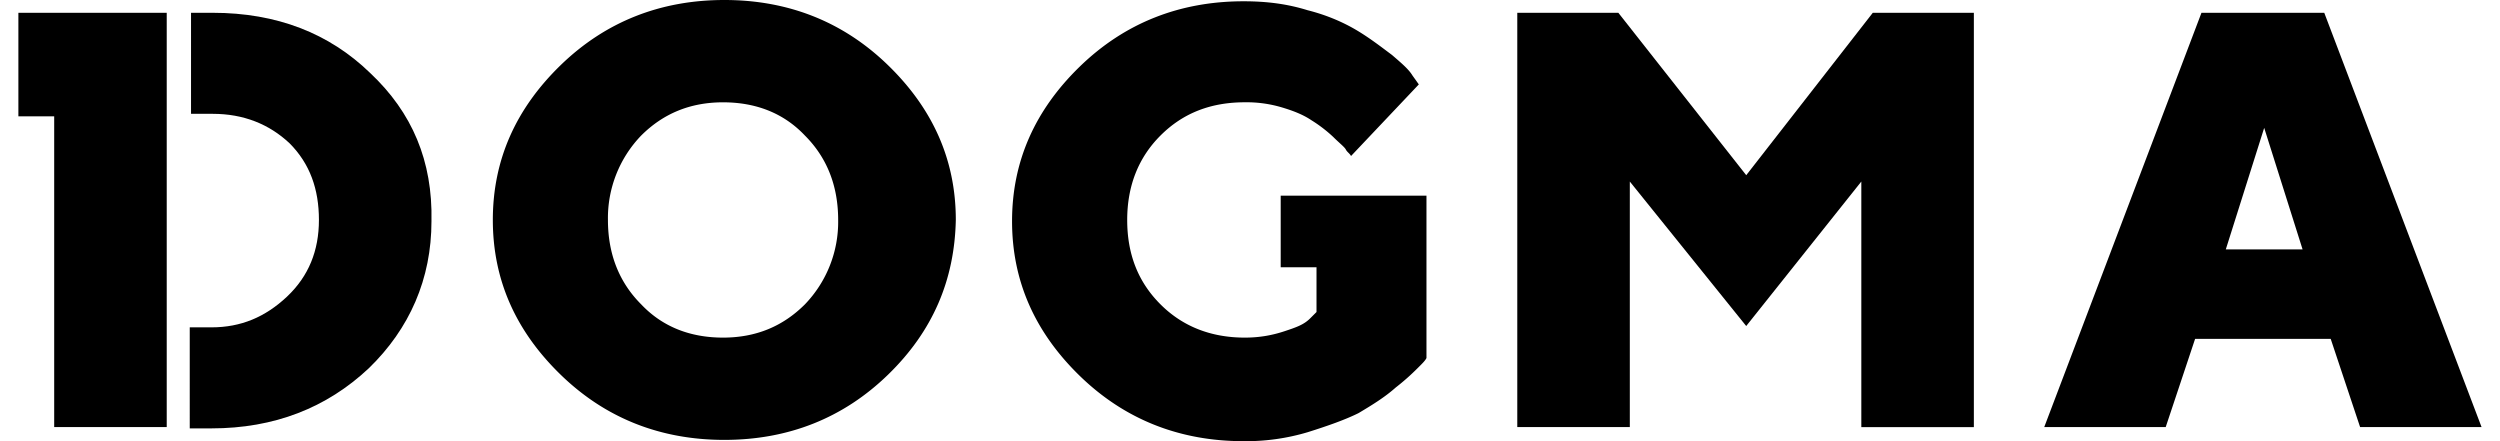 <svg width="68" height="12" viewBox="0 0 68 12" fill="none" xmlns="http://www.w3.org/2000/svg"><path d="M33.826.035c.626 0 1.183.07 1.74.243.556.14 1.008.348 1.356.557.348.209.661.452.94.66.243.21.451.383.556.557l.174.244-1.844 1.948c-.035-.07-.104-.105-.14-.174-.034-.07-.173-.174-.347-.348a3.795 3.795 0 00-.591-.452c-.209-.14-.453-.244-.8-.348a3.363 3.363 0 00-1.01-.14c-.904 0-1.67.279-2.295.905-.592.591-.905 1.357-.905 2.296 0 .904.279 1.67.905 2.295.591.591 1.357.905 2.296.905.417 0 .765-.07 1.078-.174.313-.104.522-.174.696-.348l.174-.174V7.27h-.974V5.322H38.8v4.417c-.035.07-.105.14-.21.244-.104.104-.312.313-.625.556-.313.278-.661.487-1.01.696-.347.174-.834.348-1.39.522a5.845 5.845 0 01-1.74.243c-1.74 0-3.235-.591-4.453-1.774-1.217-1.182-1.844-2.574-1.844-4.209 0-1.634.627-3.026 1.844-4.208C30.591.626 32.087.035 33.826.035z" fill="#000"/><path fill-rule="evenodd" clip-rule="evenodd" d="M19.702 0c1.739 0 3.235.591 4.453 1.774 1.217 1.182 1.843 2.574 1.843 4.209-.034 1.634-.626 3.026-1.843 4.208-1.218 1.183-2.714 1.774-4.453 1.774-1.74 0-3.236-.591-4.453-1.774-1.218-1.182-1.844-2.574-1.844-4.208 0-1.635.626-3.027 1.844-4.21C16.466.592 17.962 0 19.702 0zm-.035 2.783c-.904 0-1.635.313-2.227.904a3.234 3.234 0 00-.904 2.296c0 .939.313 1.704.904 2.295.592.626 1.357.905 2.227.905.904 0 1.635-.313 2.227-.905a3.233 3.233 0 00.904-2.295c0-.94-.313-1.705-.904-2.296-.592-.626-1.357-.904-2.227-.904z" fill="#000"/><path d="M5.787.348c1.74 0 3.166.556 4.279 1.635 1.148 1.078 1.705 2.4 1.67 4.034 0 1.566-.592 2.922-1.705 4-1.148 1.079-2.574 1.635-4.279 1.635h-.591V8.904h.591c.8 0 1.461-.278 2.053-.834.591-.557.87-1.253.87-2.087 0-.835-.244-1.53-.8-2.087-.557-.522-1.253-.8-2.088-.8h-.591V.348h.591zM4.535 11.617H1.474V3.165H.5V.348h4.035v11.27zm42.963-6.852L50.94.348h2.749v11.27h-3.061v-6.68l-3.131 3.93-3.166-3.93v6.678H41.27V.348h2.749l3.479 4.418z" fill="#000"/><path fill-rule="evenodd" clip-rule="evenodd" d="M67.5 11.617h-3.305l-.8-2.4h-3.688l-.8 2.4h-3.304L59.88.348h3.34l4.279 11.27zm-6.958-4.834h2.088l-1.044-3.305-1.044 3.305z" fill="#000"/></svg>